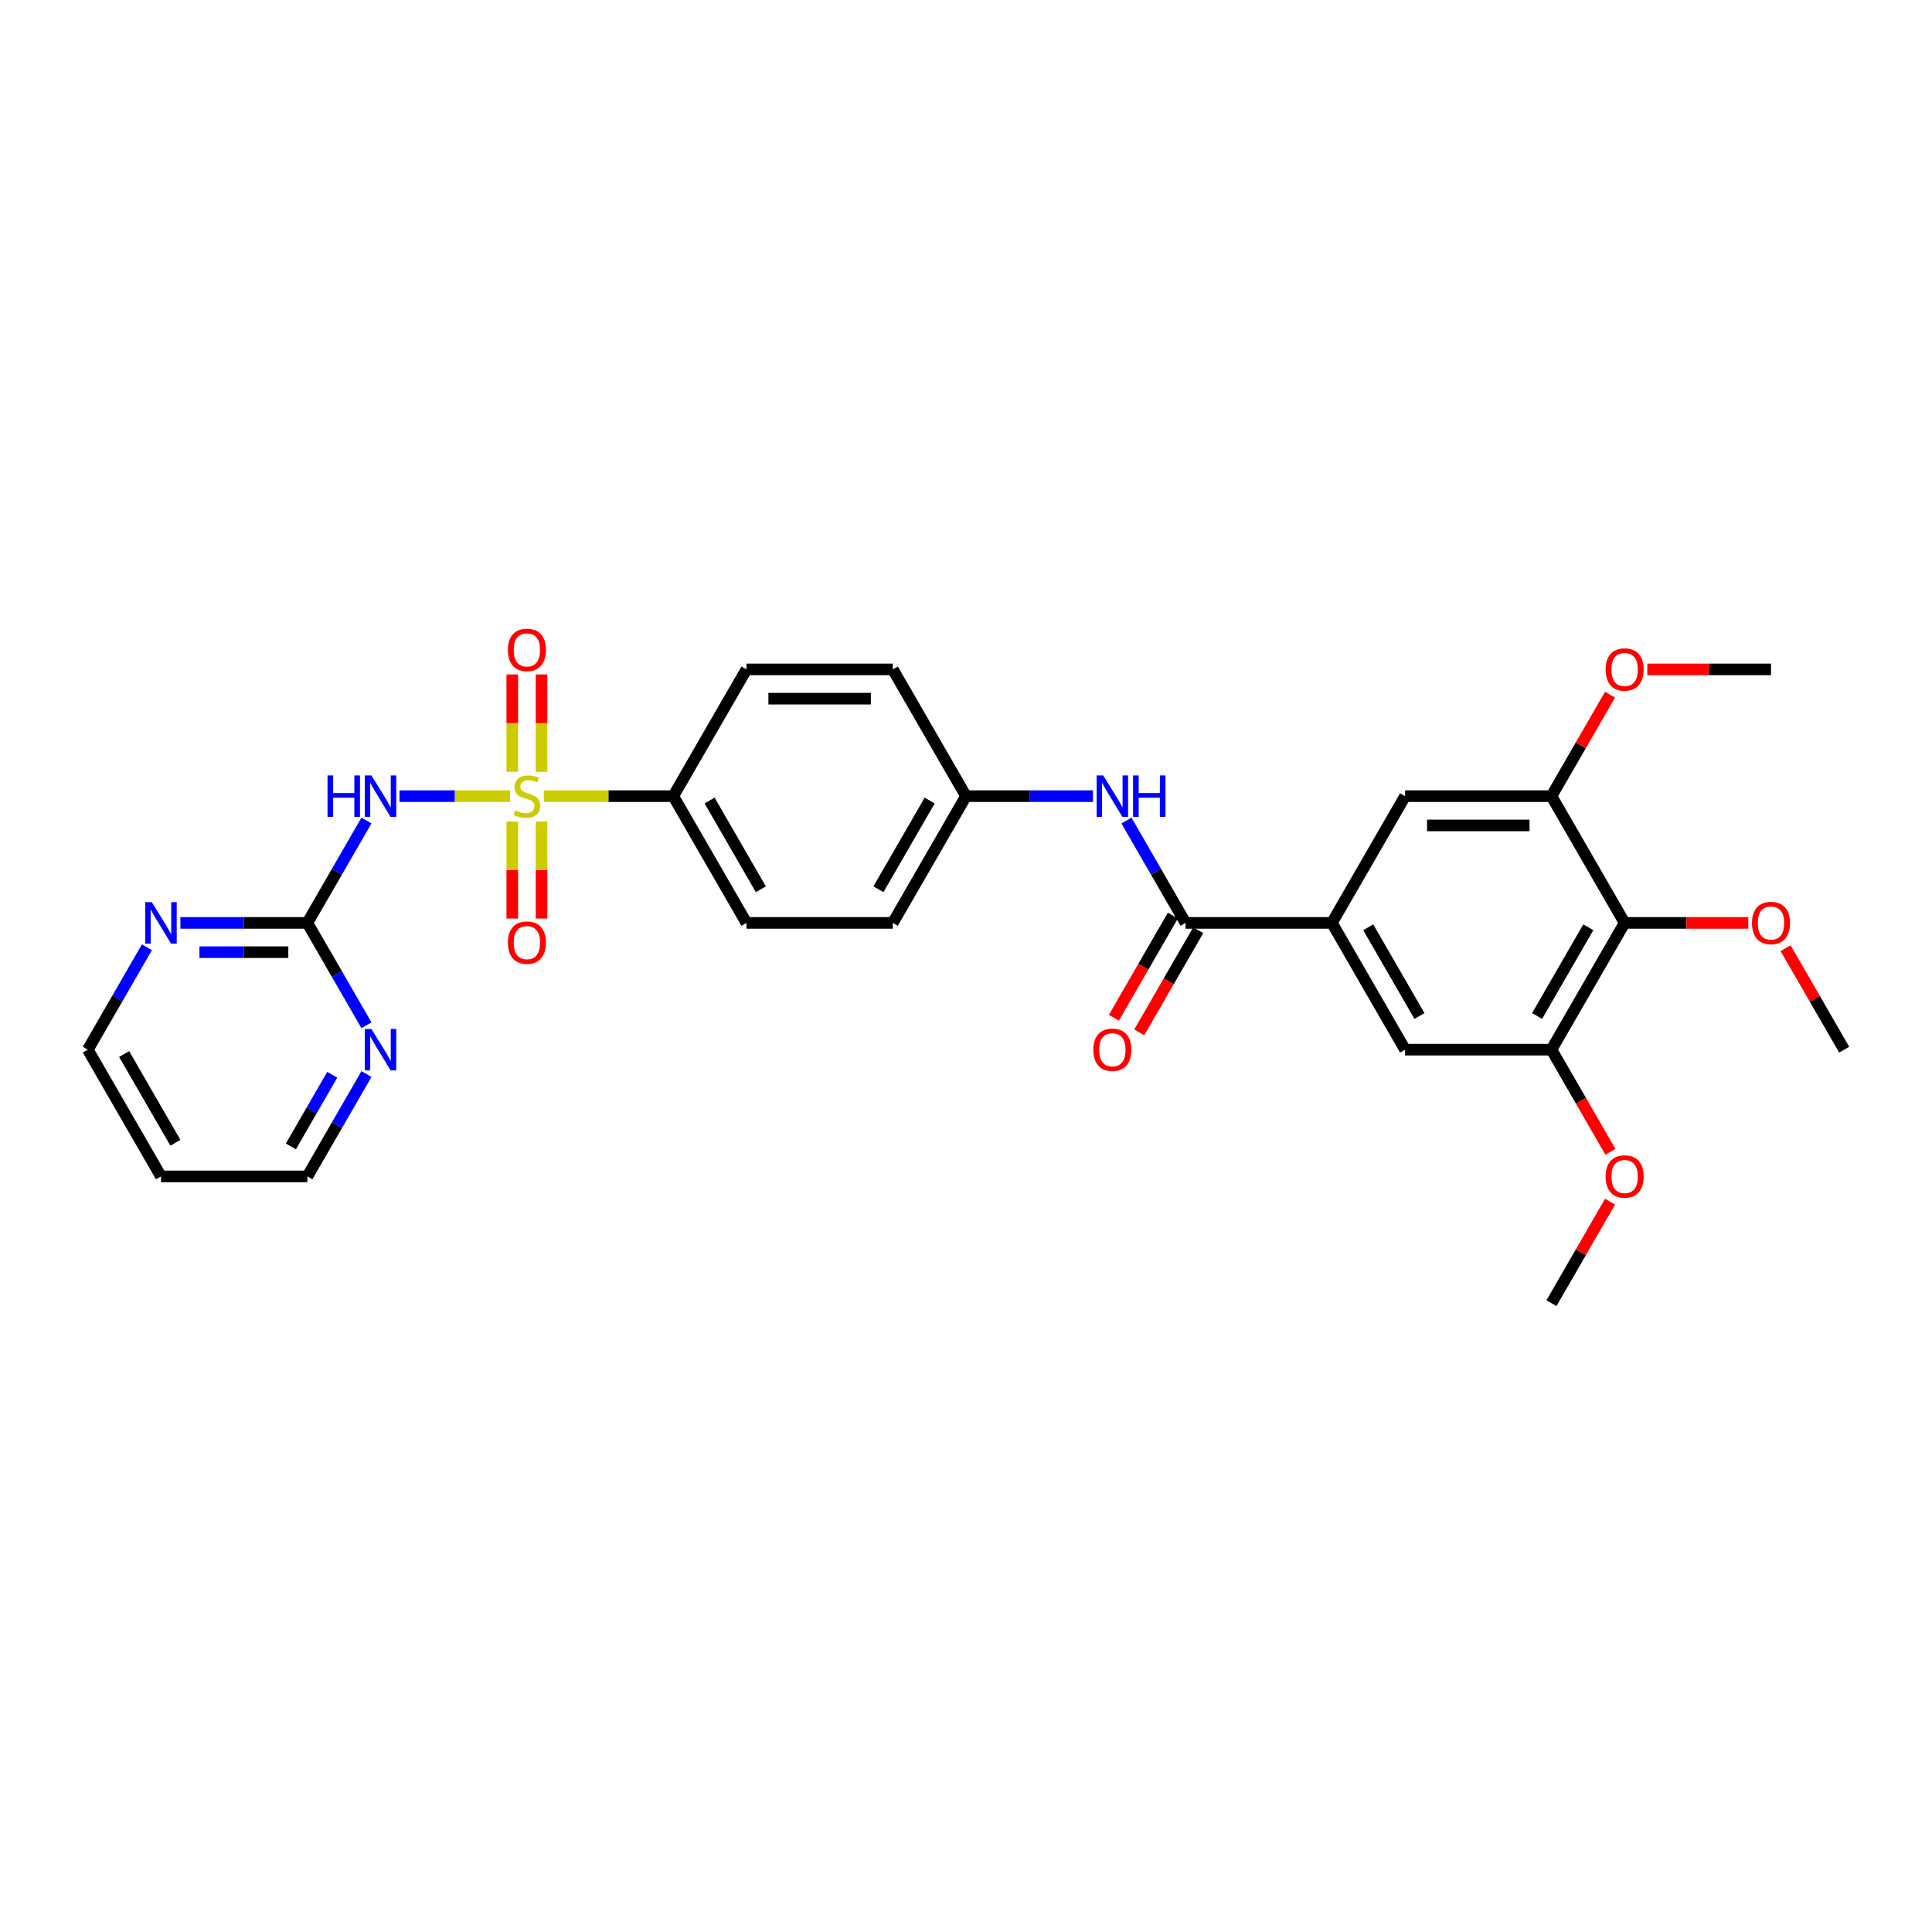 <?xml version='1.0' encoding='iso-8859-1'?>
<svg version='1.1' baseProfile='full'
              xmlns='http://www.w3.org/2000/svg'
                      xmlns:rdkit='http://www.rdkit.org/xml'
                      xmlns:xlink='http://www.w3.org/1999/xlink'
                  xml:space='preserve'
width='1000px' height='1000px' viewBox='0 0 1000 1000'>
<!-- END OF HEADER -->
<rect style='opacity:1.0;fill:#FFFFFF;stroke:none' width='1000' height='1000' x='0' y='0'> </rect>
<path class='bond-0' d='M 263.955,412.087 L 235.368,412.087' style='fill:none;fill-rule:evenodd;stroke:#CCCC00;stroke-width:6px;stroke-linecap:butt;stroke-linejoin:miter;stroke-opacity:1' />
<path class='bond-0' d='M 235.368,412.087 L 206.781,412.087' style='fill:none;fill-rule:evenodd;stroke:#0000FF;stroke-width:6px;stroke-linecap:butt;stroke-linejoin:miter;stroke-opacity:1' />
<path class='bond-7' d='M 281.5,412.087 L 314.992,412.087' style='fill:none;fill-rule:evenodd;stroke:#CCCC00;stroke-width:6px;stroke-linecap:butt;stroke-linejoin:miter;stroke-opacity:1' />
<path class='bond-7' d='M 314.992,412.087 L 348.485,412.087' style='fill:none;fill-rule:evenodd;stroke:#000000;stroke-width:6px;stroke-linecap:butt;stroke-linejoin:miter;stroke-opacity:1' />
<path class='bond-11' d='M 280.303,399.496 L 280.303,374.293' style='fill:none;fill-rule:evenodd;stroke:#CCCC00;stroke-width:6px;stroke-linecap:butt;stroke-linejoin:miter;stroke-opacity:1' />
<path class='bond-11' d='M 280.303,374.293 L 280.303,349.09' style='fill:none;fill-rule:evenodd;stroke:#FF0000;stroke-width:6px;stroke-linecap:butt;stroke-linejoin:miter;stroke-opacity:1' />
<path class='bond-11' d='M 265.152,399.496 L 265.152,374.293' style='fill:none;fill-rule:evenodd;stroke:#CCCC00;stroke-width:6px;stroke-linecap:butt;stroke-linejoin:miter;stroke-opacity:1' />
<path class='bond-11' d='M 265.152,374.293 L 265.152,349.09' style='fill:none;fill-rule:evenodd;stroke:#FF0000;stroke-width:6px;stroke-linecap:butt;stroke-linejoin:miter;stroke-opacity:1' />
<path class='bond-12' d='M 265.152,425.254 L 265.152,450.343' style='fill:none;fill-rule:evenodd;stroke:#CCCC00;stroke-width:6px;stroke-linecap:butt;stroke-linejoin:miter;stroke-opacity:1' />
<path class='bond-12' d='M 265.152,450.343 L 265.152,475.431' style='fill:none;fill-rule:evenodd;stroke:#FF0000;stroke-width:6px;stroke-linecap:butt;stroke-linejoin:miter;stroke-opacity:1' />
<path class='bond-12' d='M 280.303,425.254 L 280.303,450.343' style='fill:none;fill-rule:evenodd;stroke:#CCCC00;stroke-width:6px;stroke-linecap:butt;stroke-linejoin:miter;stroke-opacity:1' />
<path class='bond-12' d='M 280.303,450.343 L 280.303,475.431' style='fill:none;fill-rule:evenodd;stroke:#FF0000;stroke-width:6px;stroke-linecap:butt;stroke-linejoin:miter;stroke-opacity:1' />
<path class='bond-2' d='M 189.683,424.708 L 174.387,451.202' style='fill:none;fill-rule:evenodd;stroke:#0000FF;stroke-width:6px;stroke-linecap:butt;stroke-linejoin:miter;stroke-opacity:1' />
<path class='bond-2' d='M 174.387,451.202 L 159.091,477.695' style='fill:none;fill-rule:evenodd;stroke:#000000;stroke-width:6px;stroke-linecap:butt;stroke-linejoin:miter;stroke-opacity:1' />
<path class='bond-1' d='M 613.636,477.695 L 598.34,451.202' style='fill:none;fill-rule:evenodd;stroke:#000000;stroke-width:6px;stroke-linecap:butt;stroke-linejoin:miter;stroke-opacity:1' />
<path class='bond-1' d='M 598.34,451.202 L 583.044,424.708' style='fill:none;fill-rule:evenodd;stroke:#0000FF;stroke-width:6px;stroke-linecap:butt;stroke-linejoin:miter;stroke-opacity:1' />
<path class='bond-3' d='M 613.636,477.695 L 689.394,477.695' style='fill:none;fill-rule:evenodd;stroke:#000000;stroke-width:6px;stroke-linecap:butt;stroke-linejoin:miter;stroke-opacity:1' />
<path class='bond-15' d='M 607.076,473.907 L 591.815,500.34' style='fill:none;fill-rule:evenodd;stroke:#000000;stroke-width:6px;stroke-linecap:butt;stroke-linejoin:miter;stroke-opacity:1' />
<path class='bond-15' d='M 591.815,500.34 L 576.554,526.773' style='fill:none;fill-rule:evenodd;stroke:#FF0000;stroke-width:6px;stroke-linecap:butt;stroke-linejoin:miter;stroke-opacity:1' />
<path class='bond-15' d='M 620.197,481.483 L 604.936,507.916' style='fill:none;fill-rule:evenodd;stroke:#000000;stroke-width:6px;stroke-linecap:butt;stroke-linejoin:miter;stroke-opacity:1' />
<path class='bond-15' d='M 604.936,507.916 L 589.675,534.348' style='fill:none;fill-rule:evenodd;stroke:#FF0000;stroke-width:6px;stroke-linecap:butt;stroke-linejoin:miter;stroke-opacity:1' />
<path class='bond-13' d='M 159.091,477.695 L 126.227,477.695' style='fill:none;fill-rule:evenodd;stroke:#000000;stroke-width:6px;stroke-linecap:butt;stroke-linejoin:miter;stroke-opacity:1' />
<path class='bond-13' d='M 126.227,477.695 L 93.364,477.695' style='fill:none;fill-rule:evenodd;stroke:#0000FF;stroke-width:6px;stroke-linecap:butt;stroke-linejoin:miter;stroke-opacity:1' />
<path class='bond-13' d='M 149.232,492.847 L 126.227,492.847' style='fill:none;fill-rule:evenodd;stroke:#000000;stroke-width:6px;stroke-linecap:butt;stroke-linejoin:miter;stroke-opacity:1' />
<path class='bond-13' d='M 126.227,492.847 L 103.223,492.847' style='fill:none;fill-rule:evenodd;stroke:#0000FF;stroke-width:6px;stroke-linecap:butt;stroke-linejoin:miter;stroke-opacity:1' />
<path class='bond-14' d='M 159.091,477.695 L 174.387,504.188' style='fill:none;fill-rule:evenodd;stroke:#000000;stroke-width:6px;stroke-linecap:butt;stroke-linejoin:miter;stroke-opacity:1' />
<path class='bond-14' d='M 174.387,504.188 L 189.683,530.682' style='fill:none;fill-rule:evenodd;stroke:#0000FF;stroke-width:6px;stroke-linecap:butt;stroke-linejoin:miter;stroke-opacity:1' />
<path class='bond-9' d='M 689.394,477.695 L 727.273,412.087' style='fill:none;fill-rule:evenodd;stroke:#000000;stroke-width:6px;stroke-linecap:butt;stroke-linejoin:miter;stroke-opacity:1' />
<path class='bond-10' d='M 689.394,477.695 L 727.273,543.303' style='fill:none;fill-rule:evenodd;stroke:#000000;stroke-width:6px;stroke-linecap:butt;stroke-linejoin:miter;stroke-opacity:1' />
<path class='bond-10' d='M 708.197,479.96 L 734.713,525.886' style='fill:none;fill-rule:evenodd;stroke:#000000;stroke-width:6px;stroke-linecap:butt;stroke-linejoin:miter;stroke-opacity:1' />
<path class='bond-4' d='M 840.909,477.695 L 803.03,543.303' style='fill:none;fill-rule:evenodd;stroke:#000000;stroke-width:6px;stroke-linecap:butt;stroke-linejoin:miter;stroke-opacity:1' />
<path class='bond-4' d='M 822.106,479.96 L 795.591,525.886' style='fill:none;fill-rule:evenodd;stroke:#000000;stroke-width:6px;stroke-linecap:butt;stroke-linejoin:miter;stroke-opacity:1' />
<path class='bond-19' d='M 840.909,477.695 L 872.917,477.695' style='fill:none;fill-rule:evenodd;stroke:#000000;stroke-width:6px;stroke-linecap:butt;stroke-linejoin:miter;stroke-opacity:1' />
<path class='bond-19' d='M 872.917,477.695 L 904.924,477.695' style='fill:none;fill-rule:evenodd;stroke:#FF0000;stroke-width:6px;stroke-linecap:butt;stroke-linejoin:miter;stroke-opacity:1' />
<path class='bond-32' d='M 840.909,477.695 L 803.03,412.087' style='fill:none;fill-rule:evenodd;stroke:#000000;stroke-width:6px;stroke-linecap:butt;stroke-linejoin:miter;stroke-opacity:1' />
<path class='bond-5' d='M 803.03,412.087 L 727.273,412.087' style='fill:none;fill-rule:evenodd;stroke:#000000;stroke-width:6px;stroke-linecap:butt;stroke-linejoin:miter;stroke-opacity:1' />
<path class='bond-5' d='M 791.667,427.239 L 738.636,427.239' style='fill:none;fill-rule:evenodd;stroke:#000000;stroke-width:6px;stroke-linecap:butt;stroke-linejoin:miter;stroke-opacity:1' />
<path class='bond-21' d='M 803.03,412.087 L 818.195,385.821' style='fill:none;fill-rule:evenodd;stroke:#000000;stroke-width:6px;stroke-linecap:butt;stroke-linejoin:miter;stroke-opacity:1' />
<path class='bond-21' d='M 818.195,385.821 L 833.36,359.555' style='fill:none;fill-rule:evenodd;stroke:#FF0000;stroke-width:6px;stroke-linecap:butt;stroke-linejoin:miter;stroke-opacity:1' />
<path class='bond-6' d='M 803.03,543.303 L 727.273,543.303' style='fill:none;fill-rule:evenodd;stroke:#000000;stroke-width:6px;stroke-linecap:butt;stroke-linejoin:miter;stroke-opacity:1' />
<path class='bond-20' d='M 803.03,543.303 L 818.291,569.736' style='fill:none;fill-rule:evenodd;stroke:#000000;stroke-width:6px;stroke-linecap:butt;stroke-linejoin:miter;stroke-opacity:1' />
<path class='bond-20' d='M 818.291,569.736 L 833.552,596.169' style='fill:none;fill-rule:evenodd;stroke:#FF0000;stroke-width:6px;stroke-linecap:butt;stroke-linejoin:miter;stroke-opacity:1' />
<path class='bond-16' d='M 348.485,412.087 L 386.364,477.695' style='fill:none;fill-rule:evenodd;stroke:#000000;stroke-width:6px;stroke-linecap:butt;stroke-linejoin:miter;stroke-opacity:1' />
<path class='bond-16' d='M 367.288,414.353 L 393.803,460.278' style='fill:none;fill-rule:evenodd;stroke:#000000;stroke-width:6px;stroke-linecap:butt;stroke-linejoin:miter;stroke-opacity:1' />
<path class='bond-17' d='M 348.485,412.087 L 386.364,346.479' style='fill:none;fill-rule:evenodd;stroke:#000000;stroke-width:6px;stroke-linecap:butt;stroke-linejoin:miter;stroke-opacity:1' />
<path class='bond-8' d='M 565.727,412.087 L 532.864,412.087' style='fill:none;fill-rule:evenodd;stroke:#0000FF;stroke-width:6px;stroke-linecap:butt;stroke-linejoin:miter;stroke-opacity:1' />
<path class='bond-8' d='M 532.864,412.087 L 500,412.087' style='fill:none;fill-rule:evenodd;stroke:#000000;stroke-width:6px;stroke-linecap:butt;stroke-linejoin:miter;stroke-opacity:1' />
<path class='bond-26' d='M 76.046,490.316 L 60.751,516.81' style='fill:none;fill-rule:evenodd;stroke:#0000FF;stroke-width:6px;stroke-linecap:butt;stroke-linejoin:miter;stroke-opacity:1' />
<path class='bond-26' d='M 60.751,516.81 L 45.455,543.303' style='fill:none;fill-rule:evenodd;stroke:#000000;stroke-width:6px;stroke-linecap:butt;stroke-linejoin:miter;stroke-opacity:1' />
<path class='bond-25' d='M 189.683,555.924 L 174.387,582.418' style='fill:none;fill-rule:evenodd;stroke:#0000FF;stroke-width:6px;stroke-linecap:butt;stroke-linejoin:miter;stroke-opacity:1' />
<path class='bond-25' d='M 174.387,582.418 L 159.091,608.911' style='fill:none;fill-rule:evenodd;stroke:#000000;stroke-width:6px;stroke-linecap:butt;stroke-linejoin:miter;stroke-opacity:1' />
<path class='bond-25' d='M 171.972,556.297 L 161.265,574.842' style='fill:none;fill-rule:evenodd;stroke:#0000FF;stroke-width:6px;stroke-linecap:butt;stroke-linejoin:miter;stroke-opacity:1' />
<path class='bond-25' d='M 161.265,574.842 L 150.558,593.387' style='fill:none;fill-rule:evenodd;stroke:#000000;stroke-width:6px;stroke-linecap:butt;stroke-linejoin:miter;stroke-opacity:1' />
<path class='bond-22' d='M 386.364,477.695 L 462.121,477.695' style='fill:none;fill-rule:evenodd;stroke:#000000;stroke-width:6px;stroke-linecap:butt;stroke-linejoin:miter;stroke-opacity:1' />
<path class='bond-23' d='M 386.364,346.479 L 462.121,346.479' style='fill:none;fill-rule:evenodd;stroke:#000000;stroke-width:6px;stroke-linecap:butt;stroke-linejoin:miter;stroke-opacity:1' />
<path class='bond-23' d='M 397.727,361.631 L 450.758,361.631' style='fill:none;fill-rule:evenodd;stroke:#000000;stroke-width:6px;stroke-linecap:butt;stroke-linejoin:miter;stroke-opacity:1' />
<path class='bond-18' d='M 500,412.087 L 462.121,346.479' style='fill:none;fill-rule:evenodd;stroke:#000000;stroke-width:6px;stroke-linecap:butt;stroke-linejoin:miter;stroke-opacity:1' />
<path class='bond-30' d='M 500,412.087 L 462.121,477.695' style='fill:none;fill-rule:evenodd;stroke:#000000;stroke-width:6px;stroke-linecap:butt;stroke-linejoin:miter;stroke-opacity:1' />
<path class='bond-30' d='M 481.197,414.353 L 454.681,460.278' style='fill:none;fill-rule:evenodd;stroke:#000000;stroke-width:6px;stroke-linecap:butt;stroke-linejoin:miter;stroke-opacity:1' />
<path class='bond-27' d='M 924.216,490.771 L 939.381,517.037' style='fill:none;fill-rule:evenodd;stroke:#FF0000;stroke-width:6px;stroke-linecap:butt;stroke-linejoin:miter;stroke-opacity:1' />
<path class='bond-27' d='M 939.381,517.037 L 954.545,543.303' style='fill:none;fill-rule:evenodd;stroke:#000000;stroke-width:6px;stroke-linecap:butt;stroke-linejoin:miter;stroke-opacity:1' />
<path class='bond-28' d='M 833.36,621.987 L 818.195,648.253' style='fill:none;fill-rule:evenodd;stroke:#FF0000;stroke-width:6px;stroke-linecap:butt;stroke-linejoin:miter;stroke-opacity:1' />
<path class='bond-28' d='M 818.195,648.253 L 803.03,674.519' style='fill:none;fill-rule:evenodd;stroke:#000000;stroke-width:6px;stroke-linecap:butt;stroke-linejoin:miter;stroke-opacity:1' />
<path class='bond-29' d='M 852.652,346.479 L 884.659,346.479' style='fill:none;fill-rule:evenodd;stroke:#FF0000;stroke-width:6px;stroke-linecap:butt;stroke-linejoin:miter;stroke-opacity:1' />
<path class='bond-29' d='M 884.659,346.479 L 916.667,346.479' style='fill:none;fill-rule:evenodd;stroke:#000000;stroke-width:6px;stroke-linecap:butt;stroke-linejoin:miter;stroke-opacity:1' />
<path class='bond-24' d='M 83.333,608.911 L 159.091,608.911' style='fill:none;fill-rule:evenodd;stroke:#000000;stroke-width:6px;stroke-linecap:butt;stroke-linejoin:miter;stroke-opacity:1' />
<path class='bond-31' d='M 83.333,608.911 L 45.455,543.303' style='fill:none;fill-rule:evenodd;stroke:#000000;stroke-width:6px;stroke-linecap:butt;stroke-linejoin:miter;stroke-opacity:1' />
<path class='bond-31' d='M 90.773,591.494 L 64.258,545.568' style='fill:none;fill-rule:evenodd;stroke:#000000;stroke-width:6px;stroke-linecap:butt;stroke-linejoin:miter;stroke-opacity:1' />
<path  class='atom-0' d='M 266.667 419.451
Q 266.909 419.542, 267.909 419.966
Q 268.909 420.39, 270 420.663
Q 271.121 420.905, 272.212 420.905
Q 274.242 420.905, 275.424 419.936
Q 276.606 418.936, 276.606 417.208
Q 276.606 416.026, 276 415.299
Q 275.424 414.572, 274.515 414.178
Q 273.606 413.784, 272.091 413.329
Q 270.182 412.754, 269.03 412.208
Q 267.909 411.663, 267.091 410.511
Q 266.303 409.36, 266.303 407.42
Q 266.303 404.723, 268.121 403.057
Q 269.97 401.39, 273.606 401.39
Q 276.091 401.39, 278.909 402.572
L 278.212 404.905
Q 275.636 403.845, 273.697 403.845
Q 271.606 403.845, 270.455 404.723
Q 269.303 405.572, 269.333 407.057
Q 269.333 408.208, 269.909 408.905
Q 270.515 409.602, 271.364 409.996
Q 272.242 410.39, 273.697 410.845
Q 275.636 411.451, 276.788 412.057
Q 277.939 412.663, 278.758 413.905
Q 279.606 415.117, 279.606 417.208
Q 279.606 420.178, 277.606 421.784
Q 275.636 423.36, 272.333 423.36
Q 270.424 423.36, 268.97 422.936
Q 267.545 422.542, 265.848 421.845
L 266.667 419.451
' fill='#CCCC00'/>
<path  class='atom-1' d='M 169.53 401.36
L 172.439 401.36
L 172.439 410.481
L 183.409 410.481
L 183.409 401.36
L 186.318 401.36
L 186.318 422.814
L 183.409 422.814
L 183.409 412.905
L 172.439 412.905
L 172.439 422.814
L 169.53 422.814
L 169.53 401.36
' fill='#0000FF'/>
<path  class='atom-1' d='M 192.227 401.36
L 199.258 412.723
Q 199.955 413.845, 201.076 415.875
Q 202.197 417.905, 202.258 418.026
L 202.258 401.36
L 205.106 401.36
L 205.106 422.814
L 202.167 422.814
L 194.621 410.39
Q 193.742 408.936, 192.803 407.269
Q 191.894 405.602, 191.621 405.087
L 191.621 422.814
L 188.833 422.814
L 188.833 401.36
L 192.227 401.36
' fill='#0000FF'/>
<path  class='atom-9' d='M 571.015 401.36
L 578.045 412.723
Q 578.742 413.845, 579.864 415.875
Q 580.985 417.905, 581.045 418.026
L 581.045 401.36
L 583.894 401.36
L 583.894 422.814
L 580.955 422.814
L 573.409 410.39
Q 572.53 408.936, 571.591 407.269
Q 570.682 405.602, 570.409 405.087
L 570.409 422.814
L 567.621 422.814
L 567.621 401.36
L 571.015 401.36
' fill='#0000FF'/>
<path  class='atom-9' d='M 586.47 401.36
L 589.379 401.36
L 589.379 410.481
L 600.348 410.481
L 600.348 401.36
L 603.258 401.36
L 603.258 422.814
L 600.348 422.814
L 600.348 412.905
L 589.379 412.905
L 589.379 422.814
L 586.47 422.814
L 586.47 401.36
' fill='#0000FF'/>
<path  class='atom-12' d='M 262.879 336.39
Q 262.879 331.239, 265.424 328.36
Q 267.97 325.481, 272.727 325.481
Q 277.485 325.481, 280.03 328.36
Q 282.576 331.239, 282.576 336.39
Q 282.576 341.602, 280 344.572
Q 277.424 347.511, 272.727 347.511
Q 268 347.511, 265.424 344.572
Q 262.879 341.633, 262.879 336.39
M 272.727 345.087
Q 276 345.087, 277.758 342.905
Q 279.545 340.693, 279.545 336.39
Q 279.545 332.178, 277.758 330.057
Q 276 327.905, 272.727 327.905
Q 269.455 327.905, 267.667 330.026
Q 265.909 332.148, 265.909 336.39
Q 265.909 340.723, 267.667 342.905
Q 269.455 345.087, 272.727 345.087
' fill='#FF0000'/>
<path  class='atom-13' d='M 262.879 487.905
Q 262.879 482.754, 265.424 479.875
Q 267.97 476.996, 272.727 476.996
Q 277.485 476.996, 280.03 479.875
Q 282.576 482.754, 282.576 487.905
Q 282.576 493.117, 280 496.087
Q 277.424 499.026, 272.727 499.026
Q 268 499.026, 265.424 496.087
Q 262.879 493.148, 262.879 487.905
M 272.727 496.602
Q 276 496.602, 277.758 494.42
Q 279.545 492.208, 279.545 487.905
Q 279.545 483.693, 277.758 481.572
Q 276 479.42, 272.727 479.42
Q 269.455 479.42, 267.667 481.542
Q 265.909 483.663, 265.909 487.905
Q 265.909 492.239, 267.667 494.42
Q 269.455 496.602, 272.727 496.602
' fill='#FF0000'/>
<path  class='atom-14' d='M 78.591 466.968
L 85.621 478.331
Q 86.318 479.453, 87.439 481.483
Q 88.561 483.513, 88.621 483.634
L 88.621 466.968
L 91.47 466.968
L 91.47 488.422
L 88.53 488.422
L 80.985 475.998
Q 80.106 474.544, 79.167 472.877
Q 78.258 471.21, 77.985 470.695
L 77.985 488.422
L 75.197 488.422
L 75.197 466.968
L 78.591 466.968
' fill='#0000FF'/>
<path  class='atom-15' d='M 192.227 532.576
L 199.258 543.939
Q 199.955 545.061, 201.076 547.091
Q 202.197 549.121, 202.258 549.242
L 202.258 532.576
L 205.106 532.576
L 205.106 554.03
L 202.167 554.03
L 194.621 541.606
Q 193.742 540.152, 192.803 538.485
Q 191.894 536.818, 191.621 536.303
L 191.621 554.03
L 188.833 554.03
L 188.833 532.576
L 192.227 532.576
' fill='#0000FF'/>
<path  class='atom-16' d='M 565.909 543.364
Q 565.909 538.212, 568.455 535.333
Q 571 532.455, 575.758 532.455
Q 580.515 532.455, 583.061 535.333
Q 585.606 538.212, 585.606 543.364
Q 585.606 548.576, 583.03 551.545
Q 580.455 554.485, 575.758 554.485
Q 571.03 554.485, 568.455 551.545
Q 565.909 548.606, 565.909 543.364
M 575.758 552.061
Q 579.03 552.061, 580.788 549.879
Q 582.576 547.667, 582.576 543.364
Q 582.576 539.152, 580.788 537.03
Q 579.03 534.879, 575.758 534.879
Q 572.485 534.879, 570.697 537
Q 568.939 539.121, 568.939 543.364
Q 568.939 547.697, 570.697 549.879
Q 572.485 552.061, 575.758 552.061
' fill='#FF0000'/>
<path  class='atom-20' d='M 906.818 477.756
Q 906.818 472.604, 909.364 469.725
Q 911.909 466.847, 916.667 466.847
Q 921.424 466.847, 923.97 469.725
Q 926.515 472.604, 926.515 477.756
Q 926.515 482.968, 923.939 485.937
Q 921.364 488.877, 916.667 488.877
Q 911.939 488.877, 909.364 485.937
Q 906.818 482.998, 906.818 477.756
M 916.667 486.453
Q 919.939 486.453, 921.697 484.271
Q 923.485 482.059, 923.485 477.756
Q 923.485 473.544, 921.697 471.422
Q 919.939 469.271, 916.667 469.271
Q 913.394 469.271, 911.606 471.392
Q 909.848 473.513, 909.848 477.756
Q 909.848 482.089, 911.606 484.271
Q 913.394 486.453, 916.667 486.453
' fill='#FF0000'/>
<path  class='atom-21' d='M 831.061 608.972
Q 831.061 603.82, 833.606 600.941
Q 836.152 598.063, 840.909 598.063
Q 845.667 598.063, 848.212 600.941
Q 850.758 603.82, 850.758 608.972
Q 850.758 614.184, 848.182 617.153
Q 845.606 620.093, 840.909 620.093
Q 836.182 620.093, 833.606 617.153
Q 831.061 614.214, 831.061 608.972
M 840.909 617.669
Q 844.182 617.669, 845.939 615.487
Q 847.727 613.275, 847.727 608.972
Q 847.727 604.76, 845.939 602.638
Q 844.182 600.487, 840.909 600.487
Q 837.636 600.487, 835.848 602.608
Q 834.091 604.729, 834.091 608.972
Q 834.091 613.305, 835.848 615.487
Q 837.636 617.669, 840.909 617.669
' fill='#FF0000'/>
<path  class='atom-22' d='M 831.061 346.54
Q 831.061 341.388, 833.606 338.509
Q 836.152 335.631, 840.909 335.631
Q 845.667 335.631, 848.212 338.509
Q 850.758 341.388, 850.758 346.54
Q 850.758 351.752, 848.182 354.721
Q 845.606 357.661, 840.909 357.661
Q 836.182 357.661, 833.606 354.721
Q 831.061 351.782, 831.061 346.54
M 840.909 355.237
Q 844.182 355.237, 845.939 353.055
Q 847.727 350.843, 847.727 346.54
Q 847.727 342.328, 845.939 340.206
Q 844.182 338.055, 840.909 338.055
Q 837.636 338.055, 835.848 340.176
Q 834.091 342.297, 834.091 346.54
Q 834.091 350.873, 835.848 353.055
Q 837.636 355.237, 840.909 355.237
' fill='#FF0000'/>
</svg>
